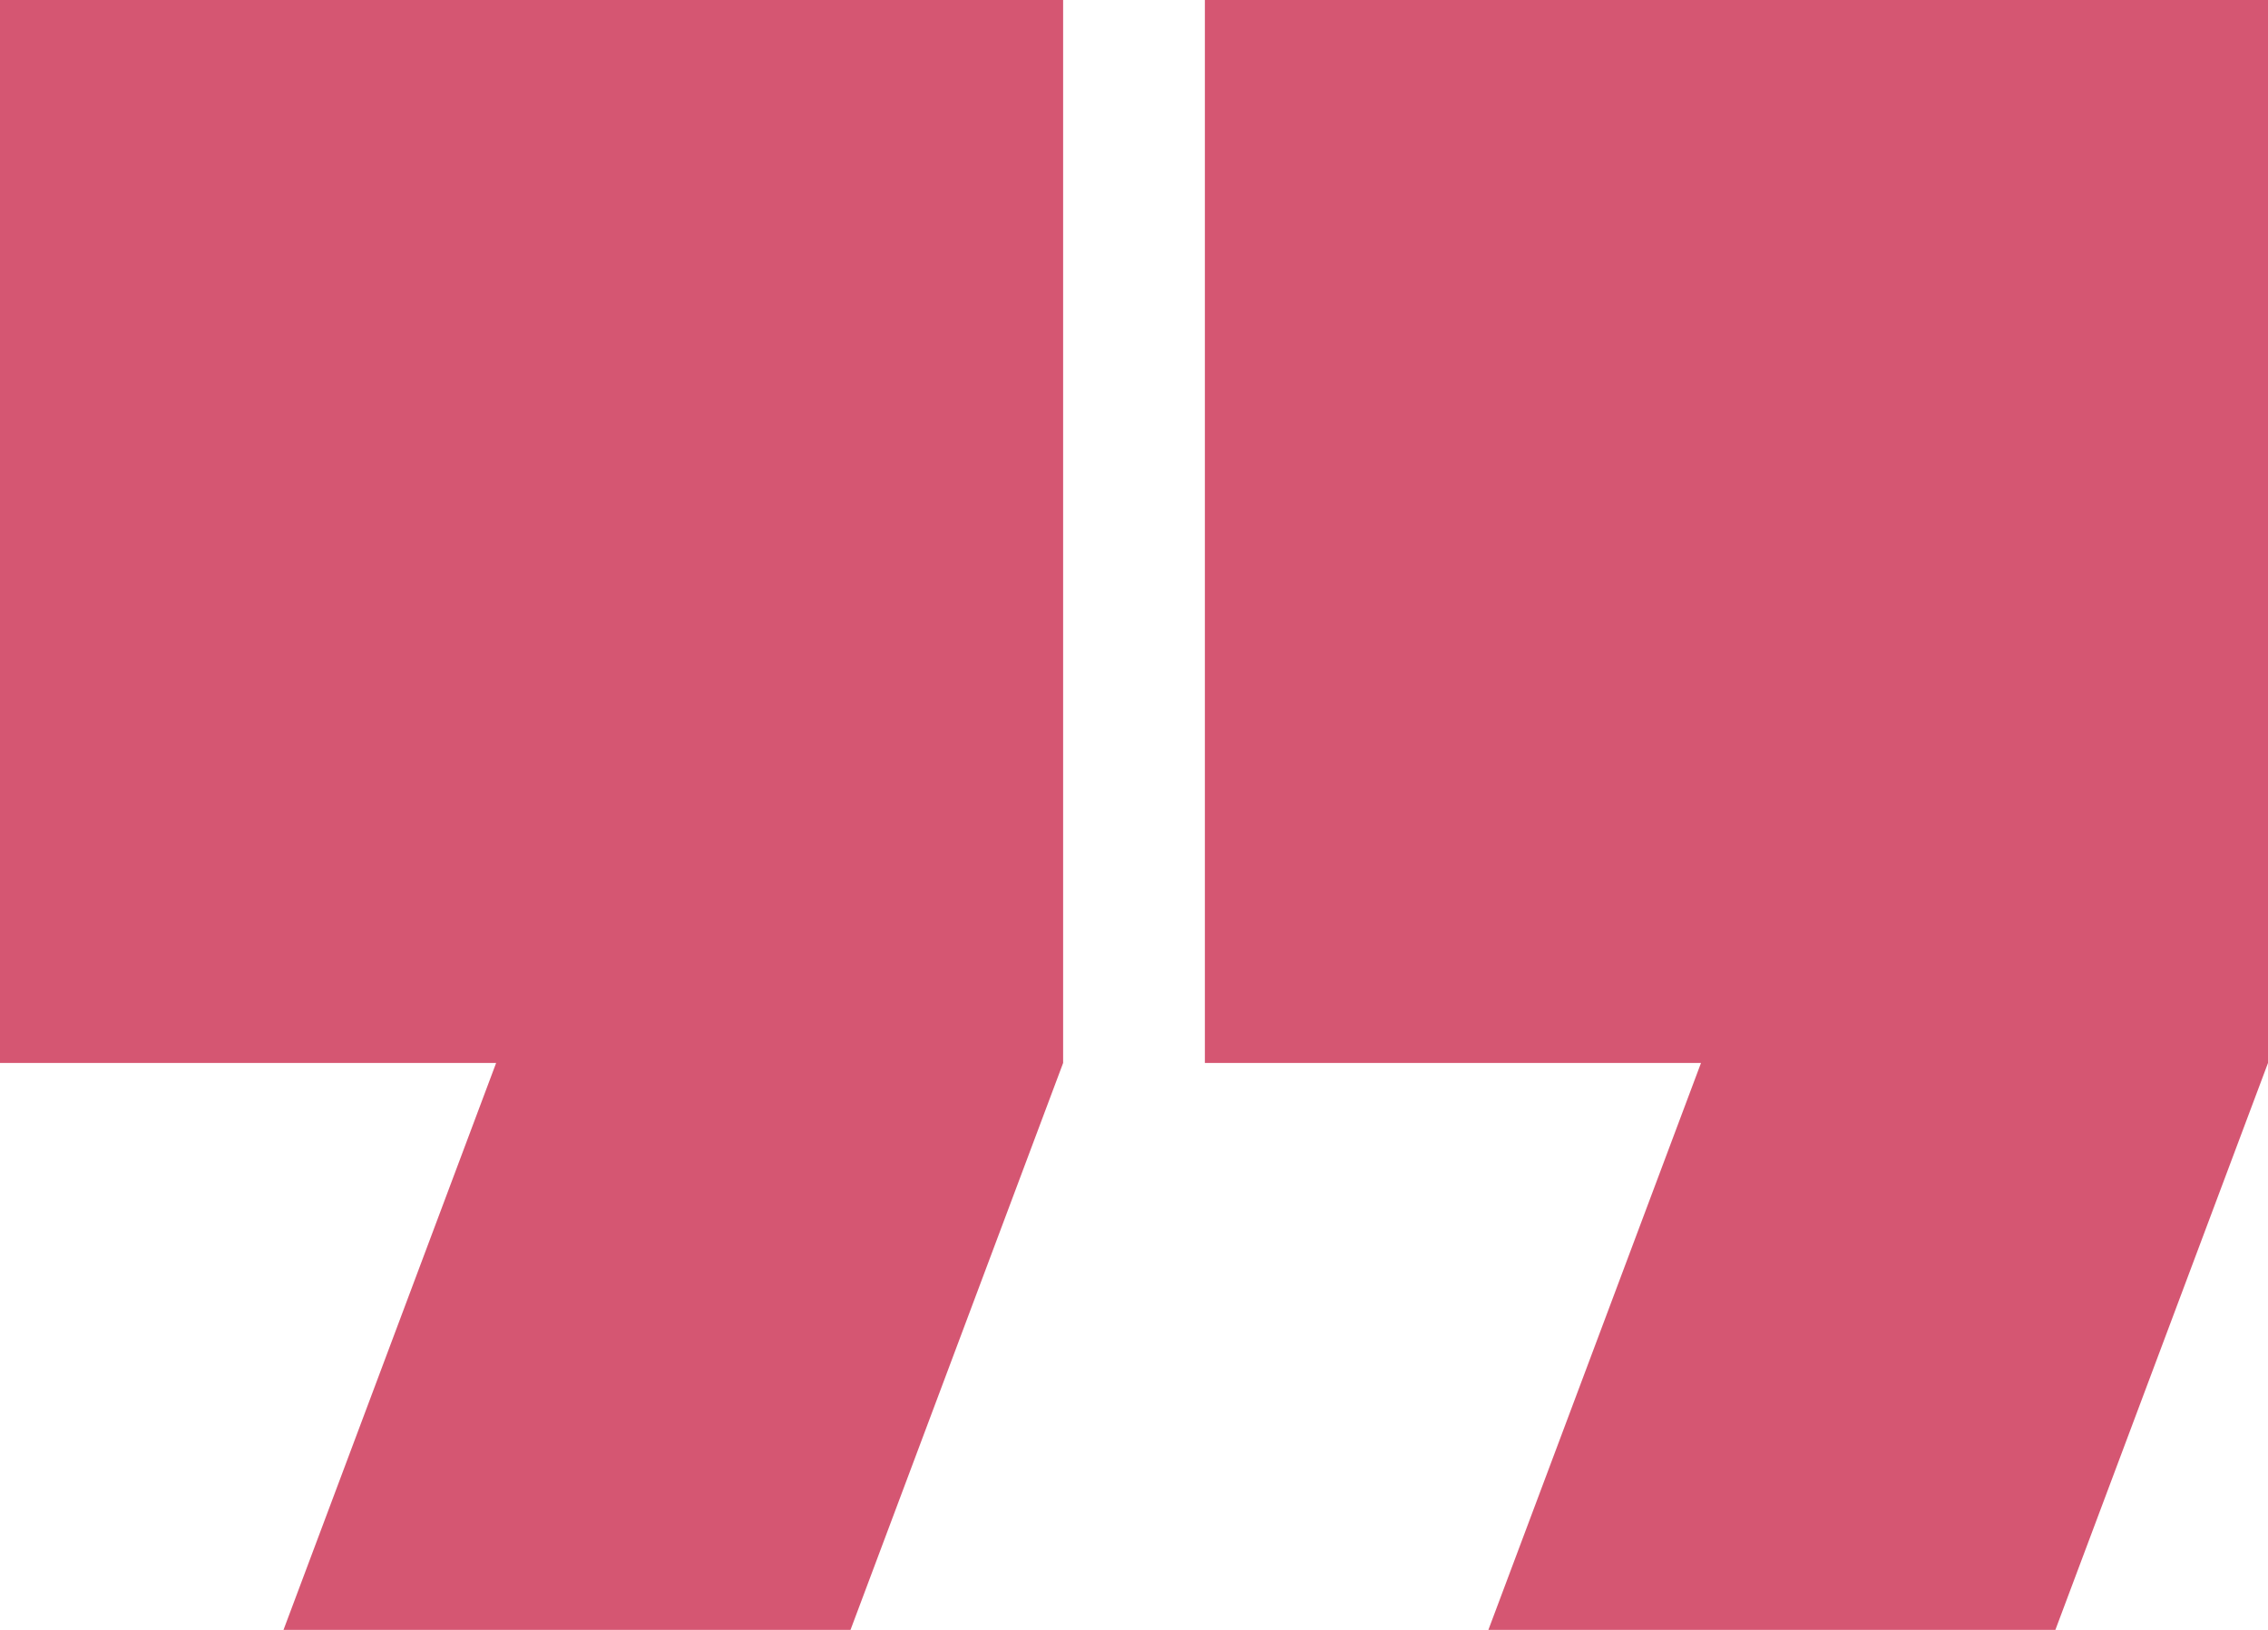 <svg width="32" height="23" viewBox="0 0 32 23" fill="none" xmlns="http://www.w3.org/2000/svg">
<path fill-rule="evenodd" clip-rule="evenodd" d="M15 0H0V15H7L4 23H12L15 15V0Z" fill="#D55672"/>
<path fill-rule="evenodd" clip-rule="evenodd" d="M32 0H17V15H24L21 23H29L32 15V0Z" fill="#D55672"/>
</svg>
